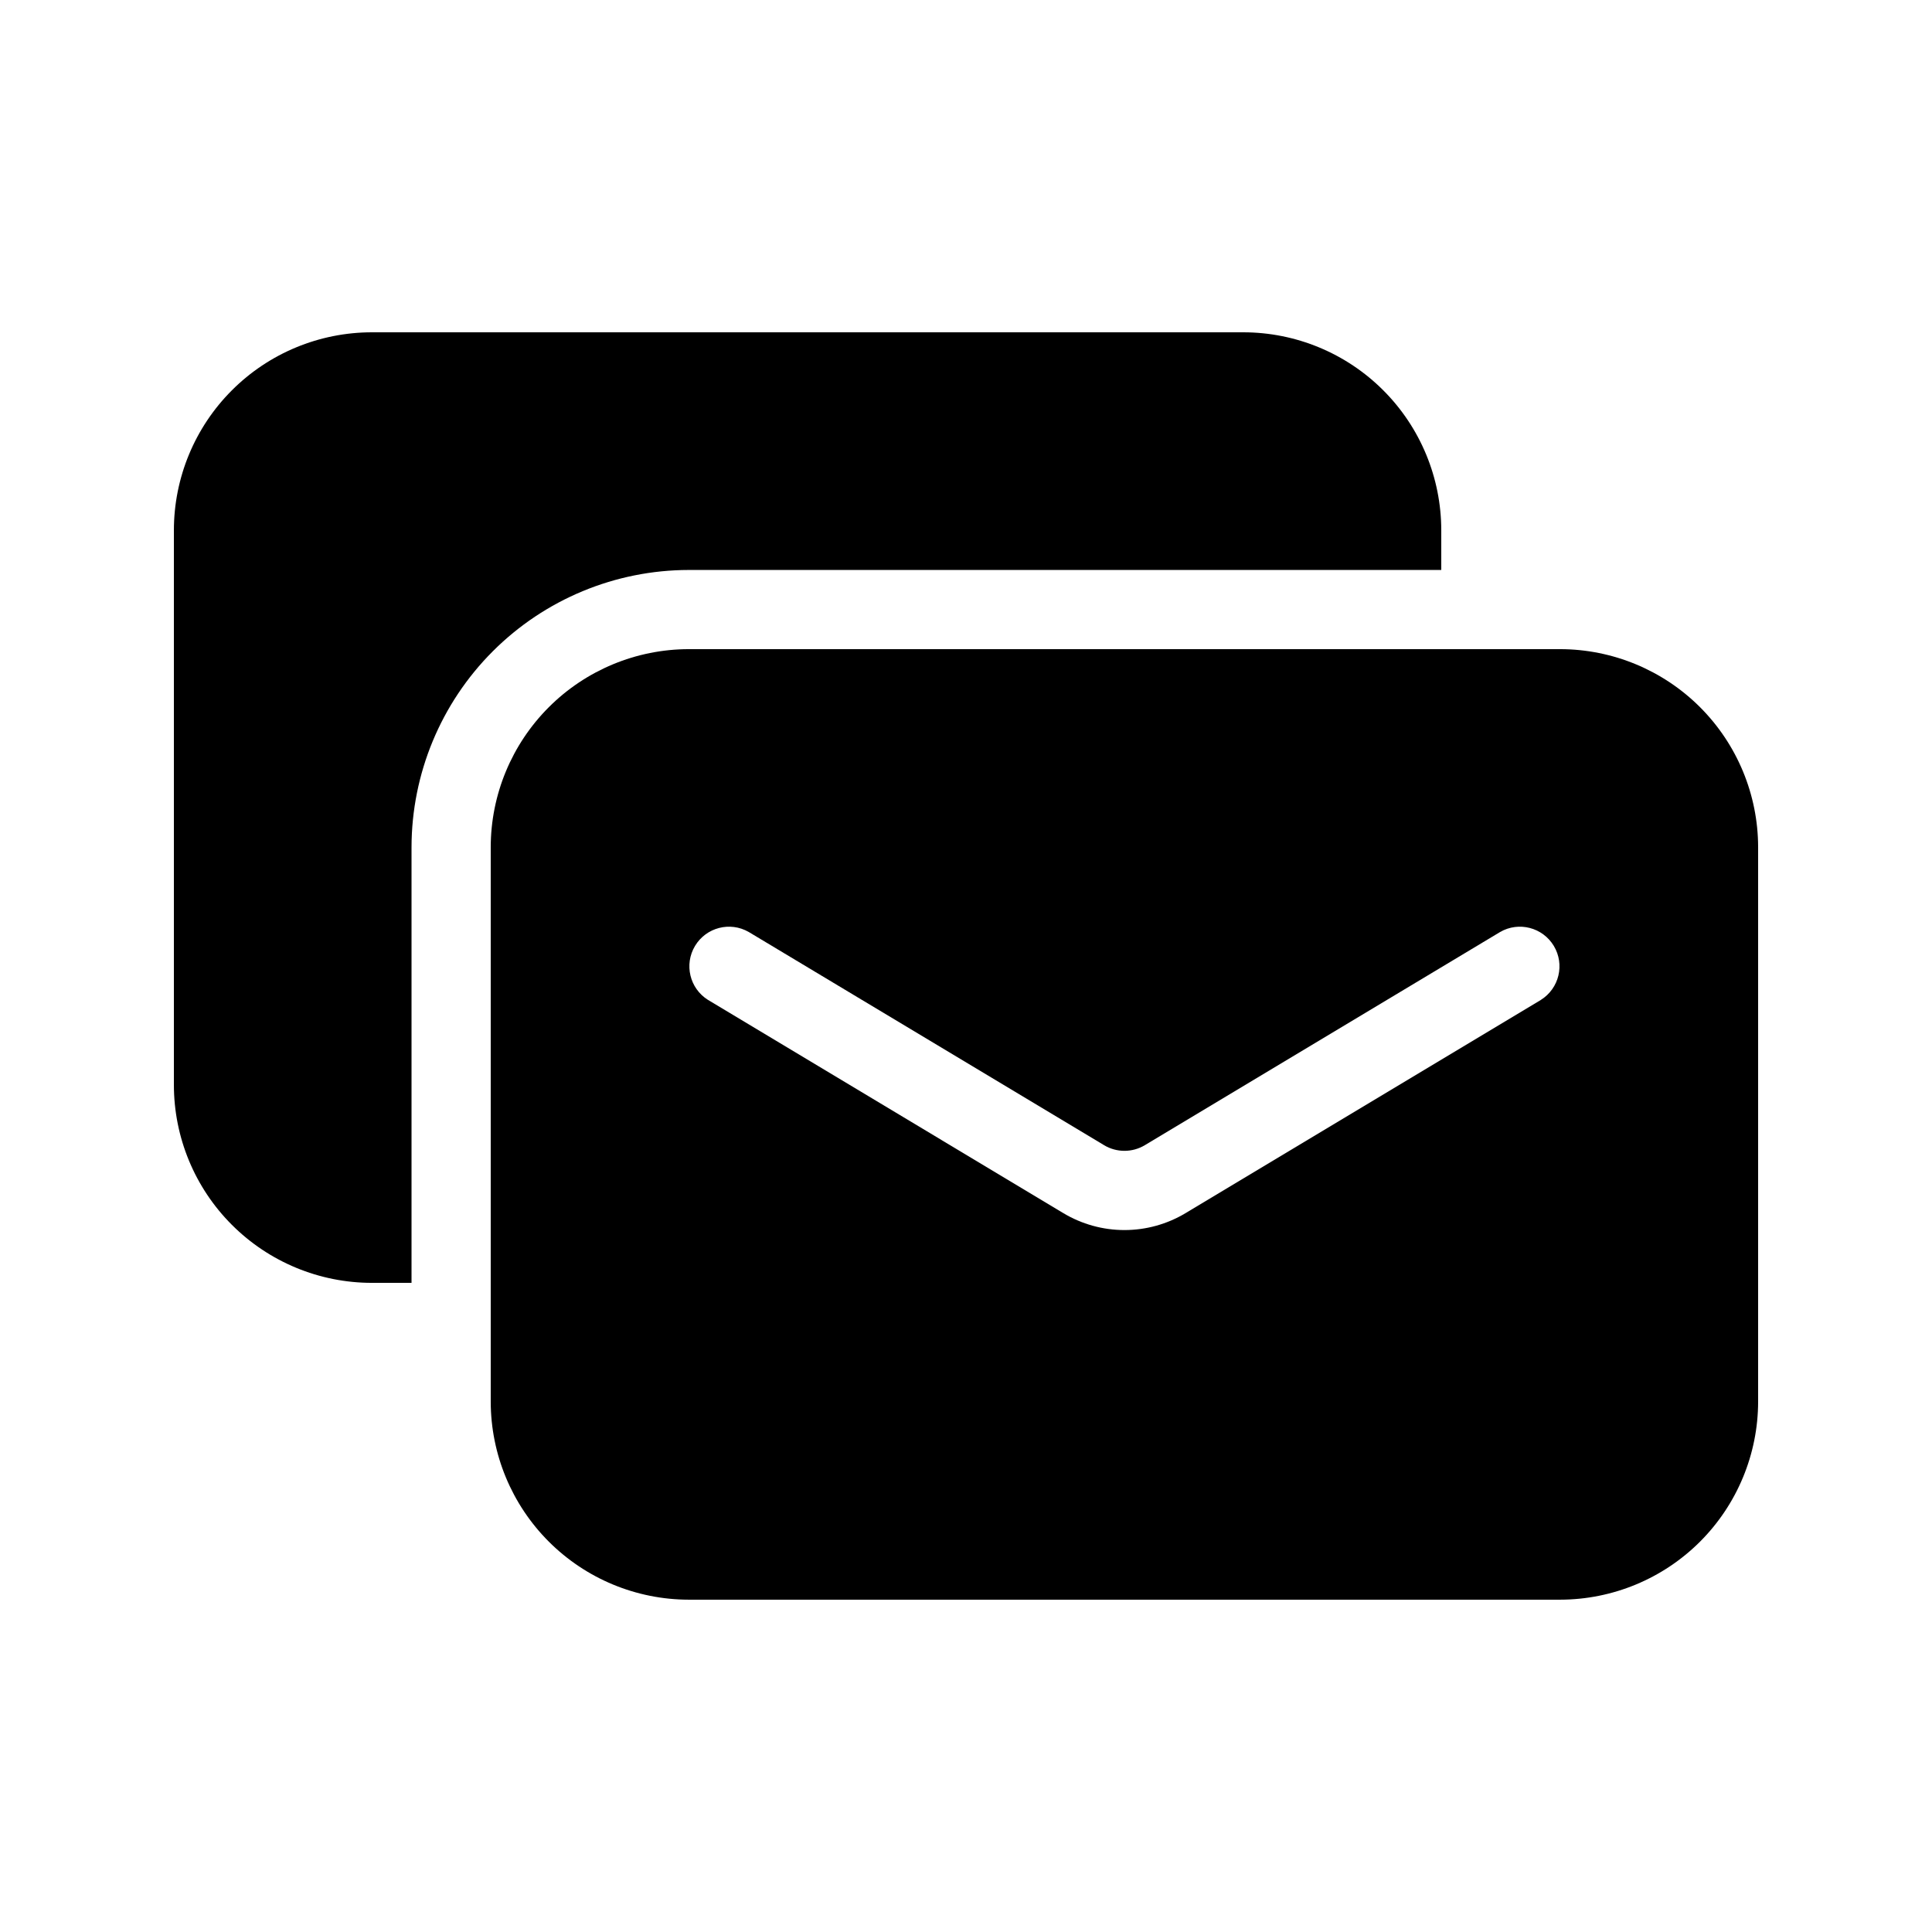 <?xml version="1.0" encoding="UTF-8"?>
<!-- Uploaded to: ICON Repo, www.svgrepo.com, Generator: ICON Repo Mixer Tools -->
<svg fill="#000000" width="800px" height="800px" version="1.1" viewBox="144 144 512 512" xmlns="http://www.w3.org/2000/svg">
 <g>
  <path d="m326.53 295.04h199.42v-10.496c0-13.918-5.527-27.27-15.371-37.109-9.84-9.844-23.188-15.371-37.105-15.371h-230.91c-13.918 0-27.27 5.527-37.109 15.371-9.844 9.84-15.371 23.191-15.371 37.109v146.95c0 13.918 5.527 27.266 15.371 37.105 9.84 9.844 23.191 15.371 37.109 15.371h10.496v-115.45c0.023-19.48 7.769-38.156 21.543-51.93 13.773-13.773 32.449-21.523 51.93-21.543z"/>
  <path d="m557.44 316.03h-230.91c-13.914 0.016-27.254 5.551-37.09 15.387-9.84 9.84-15.375 23.18-15.391 37.094v146.94c0.016 13.914 5.551 27.254 15.391 37.094 9.836 9.836 23.176 15.371 37.09 15.387h230.91c13.914-0.016 27.254-5.551 37.094-15.387 9.836-9.84 15.371-23.18 15.387-37.094v-146.94c-0.016-13.914-5.551-27.254-15.387-37.094-9.84-9.836-23.18-15.371-37.094-15.387zm-5.09 92.965-94.16 56.496c-4.894 2.938-10.492 4.488-16.199 4.488s-11.309-1.551-16.199-4.488l-94.172-56.512v0.004c-4.852-3.039-6.375-9.398-3.43-14.305 2.949-4.906 9.281-6.547 14.242-3.688l94.148 56.488v0.004c3.328 2 7.492 2 10.82 0l94.141-56.488v-0.004c4.957-2.859 11.289-1.219 14.238 3.688 2.949 4.906 1.422 11.266-3.43 14.305z"/>
 </g>
</svg>